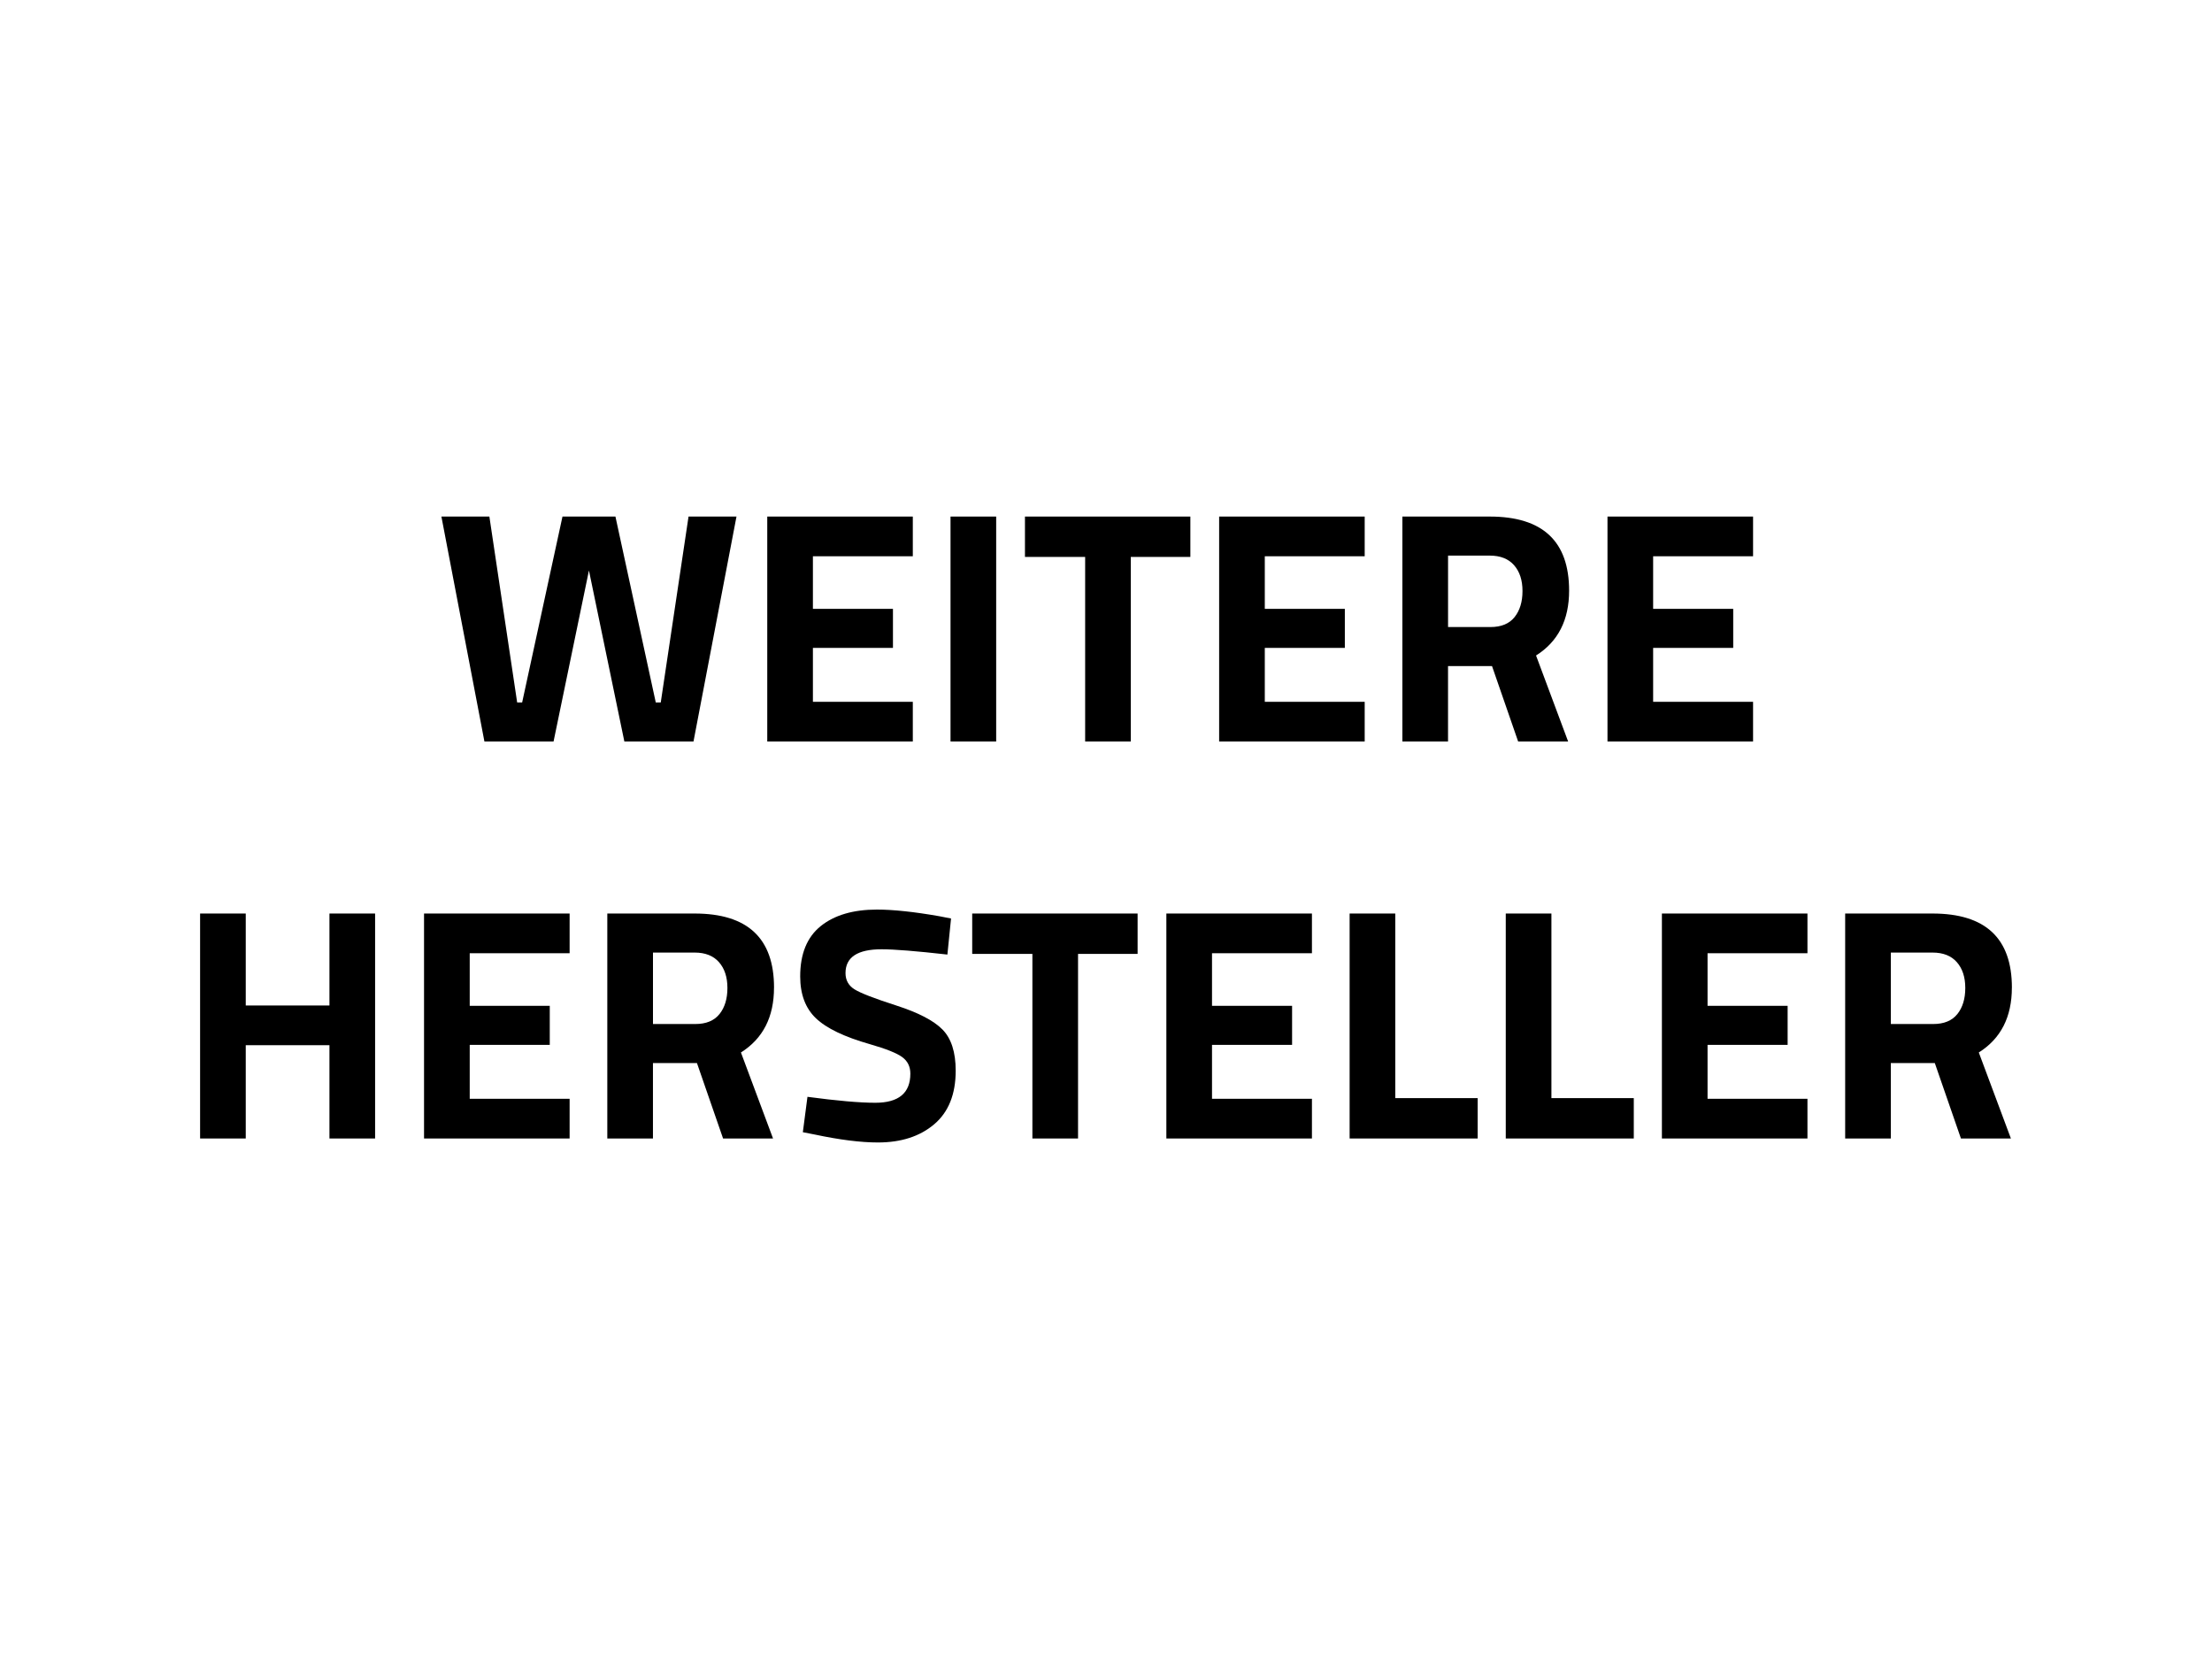 <?xml version="1.0" encoding="UTF-8"?>
<svg id="Ebene_1" data-name="Ebene 1" xmlns="http://www.w3.org/2000/svg" viewBox="0 0 800 600">
  <defs>
    <style>
      .cls-1 {
        fill: #000;
        stroke-width: 0px;
      }
    </style>
  </defs>
  <polygon class="cls-1" points="250.81 268.18 266.36 186.82 249.02 186.82 238.97 254.06 237.17 254.06 222.58 186.82 203.43 186.82 188.84 254.06 187.04 254.06 176.99 186.82 159.64 186.82 175.2 268.18 200.2 268.18 213 206.32 225.81 268.18 250.81 268.18"/>
  <polygon class="cls-1" points="330.13 253.82 294 253.82 294 234.32 322.95 234.32 322.95 220.2 294 220.2 294 201.18 330.13 201.18 330.13 186.82 277.49 186.82 277.49 268.18 330.13 268.18 330.13 253.82"/>
  <rect class="cls-1" x="343.77" y="186.82" width="16.51" height="81.36"/>
  <polygon class="cls-1" points="392.46 268.18 408.97 268.18 408.97 201.42 430.51 201.42 430.51 186.82 370.69 186.82 370.69 201.42 392.46 201.42 392.46 268.18"/>
  <polygon class="cls-1" points="493.56 253.82 457.43 253.82 457.43 234.32 486.38 234.32 486.38 220.2 457.43 220.2 457.43 201.18 493.56 201.18 493.56 186.82 440.92 186.82 440.92 268.18 493.56 268.18 493.56 253.82"/>
  <path class="cls-1" d="M567.14,268.18l-11.61-31.11c7.98-5.03,11.96-12.84,11.96-23.45,0-17.87-9.57-26.8-28.71-26.8h-31.59v81.36h16.51v-27.28h15.91l9.45,27.28h18.07ZM539.02,226.78h-15.31v-25.84h15.08c3.83,0,6.76,1.16,8.79,3.47,2.03,2.31,3.05,5.42,3.05,9.33s-.96,7.06-2.87,9.45c-1.91,2.39-4.83,3.59-8.73,3.59Z"/>
  <polygon class="cls-1" points="634.02 253.82 597.88 253.82 597.88 234.32 626.84 234.32 626.84 220.2 597.88 220.2 597.88 201.18 634.02 201.18 634.02 186.82 581.37 186.82 581.37 268.18 634.02 268.18 634.02 253.82"/>
  <polygon class="cls-1" points="119.15 363.65 88.88 363.65 88.88 330.39 72.37 330.39 72.37 411.75 88.88 411.75 88.88 378.01 119.15 378.01 119.15 411.75 135.66 411.75 135.66 330.39 119.15 330.39 119.15 363.65"/>
  <polygon class="cls-1" points="153.36 411.75 206.01 411.75 206.01 397.39 169.88 397.39 169.88 377.89 198.83 377.89 198.83 363.77 169.88 363.77 169.88 344.75 206.01 344.75 206.01 330.39 153.36 330.39 153.36 411.75"/>
  <path class="cls-1" d="M279.94,357.19c0-17.87-9.57-26.8-28.71-26.8h-31.59v81.36h16.51v-27.28h15.91l9.45,27.28h18.07l-11.61-31.11c7.98-5.03,11.96-12.84,11.96-23.45ZM260.2,366.76c-1.91,2.39-4.83,3.59-8.73,3.59h-15.31v-25.84h15.08c3.83,0,6.76,1.16,8.79,3.47,2.03,2.31,3.05,5.42,3.05,9.33s-.96,7.06-2.87,9.45Z"/>
  <path class="cls-1" d="M324.15,363.65c-7.94-2.55-12.98-4.5-15.13-5.86-2.15-1.36-3.23-3.31-3.23-5.86,0-5.74,4.35-8.61,13.04-8.61,4.62,0,12.56.64,23.81,1.91l1.32-13.04-4.31-.84c-9.09-1.59-16.59-2.39-22.49-2.39-8.61,0-15.39,2-20.34,5.98-4.95,3.99-7.42,10.05-7.42,18.19,0,6.46,1.89,11.51,5.68,15.13,3.79,3.63,10.31,6.76,19.56,9.39,5.82,1.67,9.71,3.23,11.67,4.67,1.95,1.44,2.93,3.43,2.93,5.98,0,7.02-4.23,10.53-12.68,10.53-5.66,0-13.84-.72-24.53-2.15l-1.67,12.8,4.31.84c9.01,1.91,16.63,2.87,22.85,2.87,8.38,0,15.15-2.19,20.34-6.58,5.18-4.39,7.78-10.85,7.78-19.38,0-6.7-1.6-11.67-4.79-14.9-3.19-3.23-8.75-6.12-16.69-8.67Z"/>
  <polygon class="cls-1" points="351.61 344.99 373.38 344.99 373.38 411.75 389.89 411.75 389.89 344.99 411.43 344.99 411.43 330.39 351.61 330.39 351.61 344.99"/>
  <polygon class="cls-1" points="421.83 411.75 474.48 411.75 474.48 397.39 438.34 397.39 438.34 377.89 467.3 377.89 467.3 363.77 438.34 363.77 438.34 344.75 474.48 344.75 474.48 330.39 421.83 330.39 421.83 411.75"/>
  <polygon class="cls-1" points="504.62 330.39 488.11 330.39 488.11 411.75 534.42 411.75 534.42 397.15 504.62 397.15 504.62 330.39"/>
  <polygon class="cls-1" points="561.09 330.39 544.58 330.39 544.58 411.75 590.88 411.75 590.88 397.15 561.09 397.15 561.09 330.39"/>
  <polygon class="cls-1" points="601.05 411.75 653.69 411.75 653.69 397.39 617.56 397.39 617.56 377.89 646.52 377.89 646.52 363.77 617.56 363.77 617.56 344.75 653.69 344.75 653.69 330.39 601.05 330.39 601.05 411.75"/>
  <path class="cls-1" d="M727.63,357.19c0-17.87-9.57-26.8-28.71-26.8h-31.59v81.36h16.51v-27.28h15.91l9.45,27.28h18.07l-11.61-31.11c7.98-5.03,11.96-12.84,11.96-23.45ZM707.89,366.76c-1.91,2.39-4.83,3.59-8.73,3.59h-15.31v-25.84h15.08c3.83,0,6.76,1.16,8.79,3.47,2.03,2.31,3.05,5.42,3.05,9.33s-.96,7.06-2.87,9.45Z"/>
</svg>